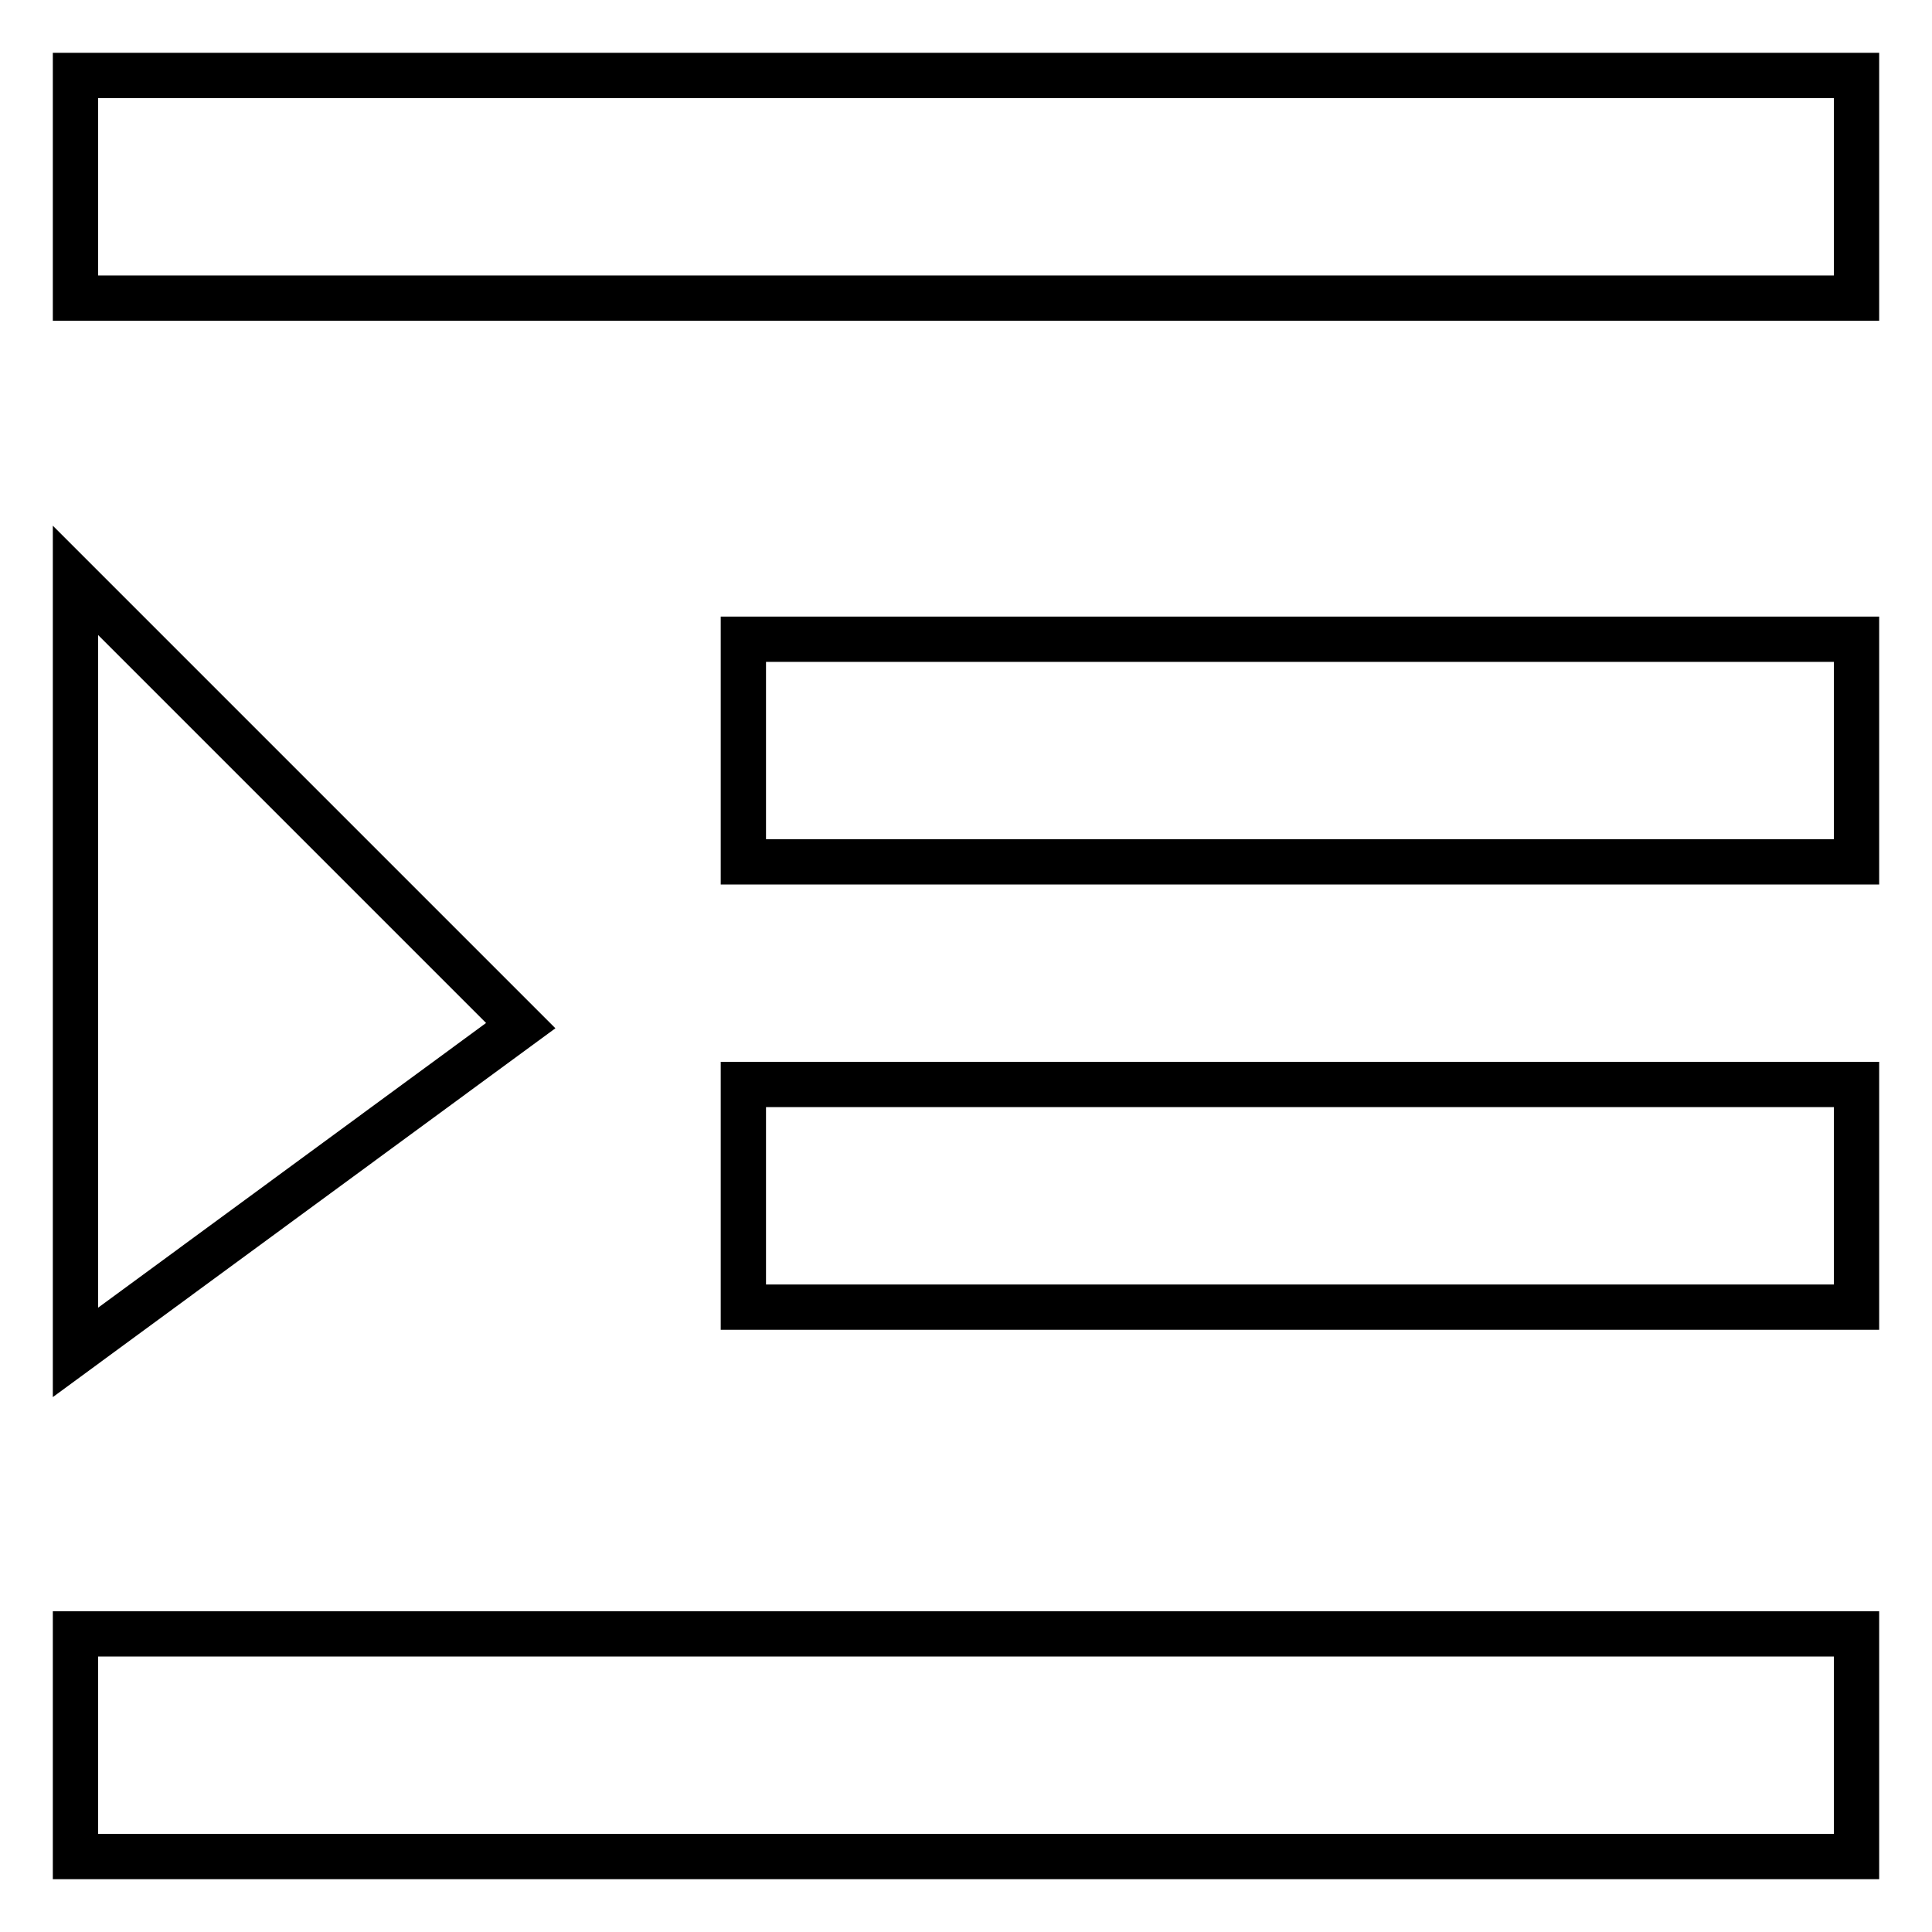 <?xml version="1.0" encoding="utf-8"?>
<!-- Svg Vector Icons : http://www.onlinewebfonts.com/icon -->
<!DOCTYPE svg PUBLIC "-//W3C//DTD SVG 1.1//EN" "http://www.w3.org/Graphics/SVG/1.1/DTD/svg11.dtd">
<svg version="1.1" xmlns="http://www.w3.org/2000/svg" xmlns:xlink="http://www.w3.org/1999/xlink" x="0px" y="0px" viewBox="0 0 256 256" enable-background="new 0 0 256 256" xml:space="preserve">
<g> <path stroke-width="6" fill-opacity="0" stroke="#000000"  d="M10,216.5h236V246H10V216.5L10,216.5z M98.5,143.7H246v29.5H98.5V143.7L98.5,143.7z M98.5,84.7H246v29.5 H98.5V84.7L98.5,84.7z M10,10h236v29.5H10V10L10,10z M10,76.9l59,59l-59,43.3V76.9L10,76.9z"/></g>
</svg>